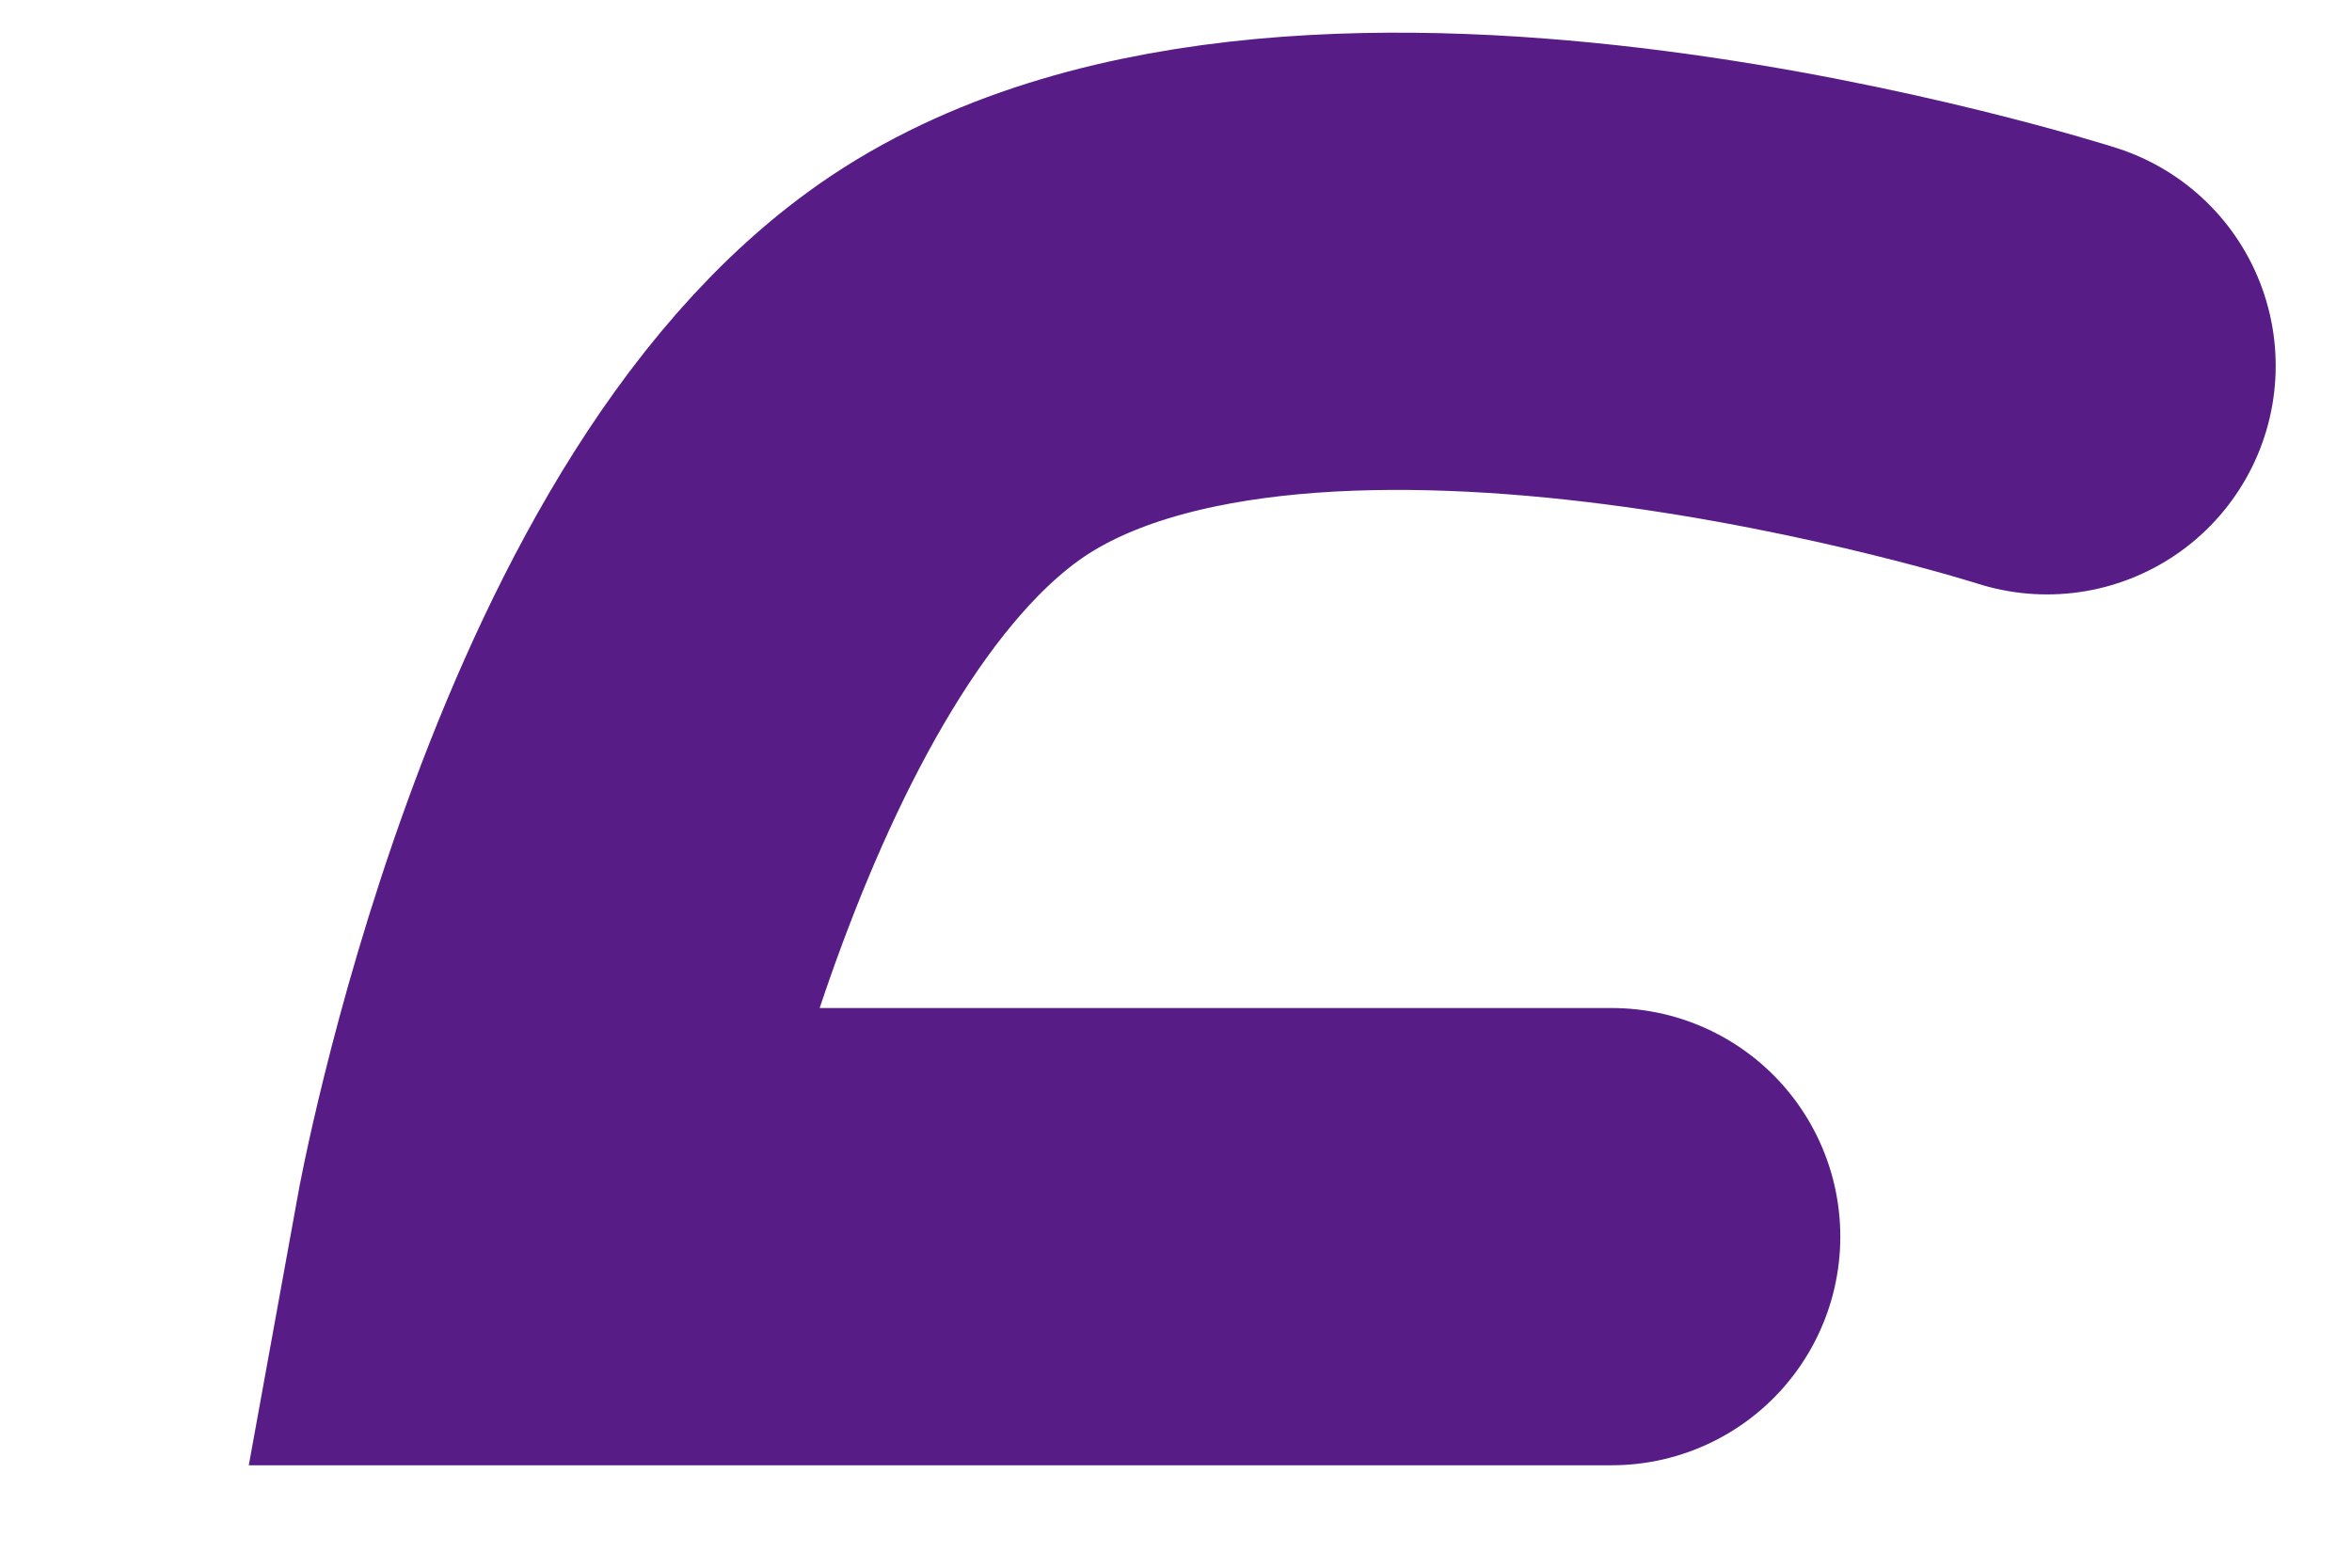 <?xml version="1.0" encoding="utf-8"?>
<svg xmlns="http://www.w3.org/2000/svg" fill="none" height="100%" overflow="visible" preserveAspectRatio="none" style="display: block;" viewBox="0 0 9 6" width="100%">
<path d="M6.167 4.733H2C2 4.733 2.458 2.208 3.667 1.4C5.017 0.5 7.833 1.4 7.833 1.4" id="Vector" stroke="#581C87" stroke-linecap="round" stroke-width="1.75"/>
</svg>